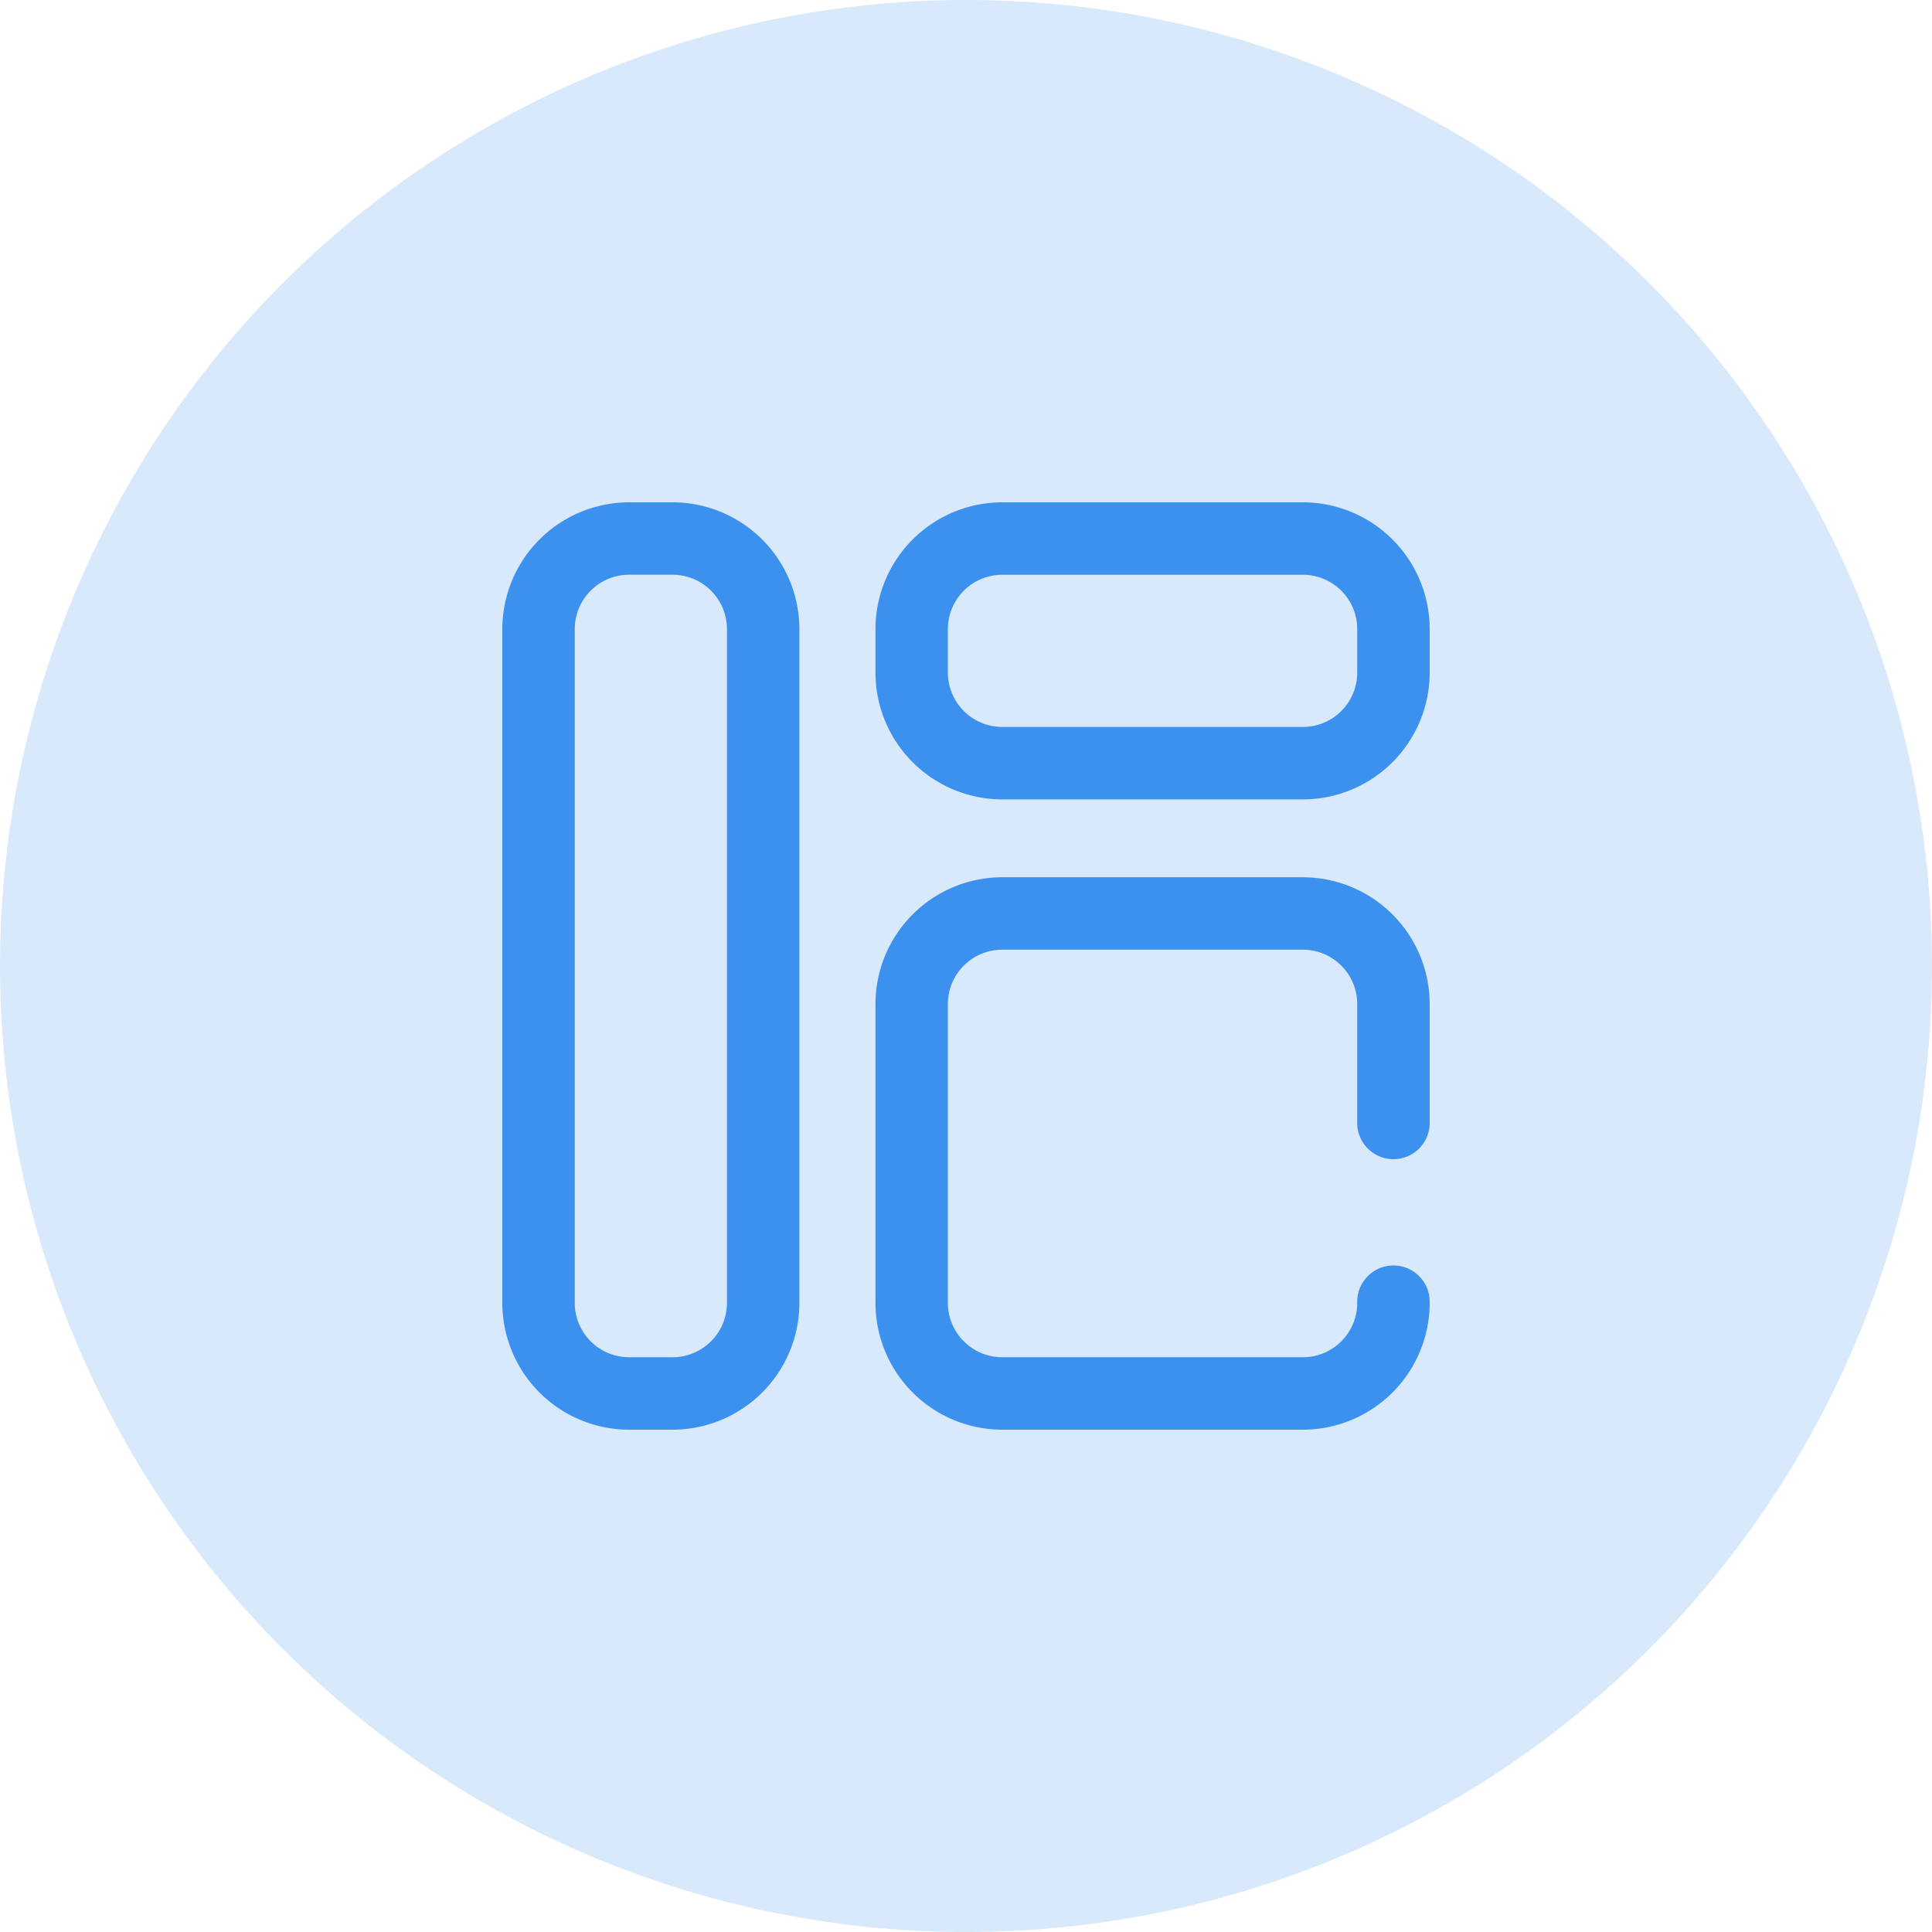 <svg width="50" height="50" viewBox="0 0 50 50" fill="none" xmlns="http://www.w3.org/2000/svg"><circle opacity=".2" cx="25" cy="25" r="25" fill="#3C91EF"/><path d="M17.406 13h-1.125A3.285 3.285 0 0 0 13 16.281V33.72A3.285 3.285 0 0 0 16.281 37h1.125a3.285 3.285 0 0 0 3.282-3.281V16.28A3.285 3.285 0 0 0 17.405 13zm1.407 20.719c0 .775-.631 1.406-1.407 1.406h-1.125c-.775 0-1.406-.63-1.406-1.406V16.28c0-.775.63-1.406 1.406-1.406h1.125c.776 0 1.407.63 1.407 1.406v17.44zM33.719 13h-7.782a3.285 3.285 0 0 0-3.28 3.281v1.125a3.285 3.285 0 0 0 3.28 3.282h7.782A3.285 3.285 0 0 0 37 17.405V16.28A3.285 3.285 0 0 0 33.719 13zm1.406 4.406c0 .776-.63 1.407-1.406 1.407h-7.782a1.408 1.408 0 0 1-1.406-1.407v-1.125c0-.775.631-1.406 1.407-1.406h7.78c.776 0 1.407.63 1.407 1.406v1.125zm-1.406 5.297h-7.782a3.285 3.285 0 0 0-3.28 3.281v7.735A3.285 3.285 0 0 0 25.936 37h7.782A3.285 3.285 0 0 0 37 33.719a.938.938 0 1 0-1.875 0c0 .775-.63 1.406-1.406 1.406h-7.782c-.775 0-1.406-.63-1.406-1.406v-7.735c0-.775.631-1.406 1.407-1.406h7.78c.776 0 1.407.631 1.407 1.406v3.047a.938.938 0 1 0 1.875 0v-3.047a3.285 3.285 0 0 0-3.281-3.28z" fill="#3C91EF"/></svg>